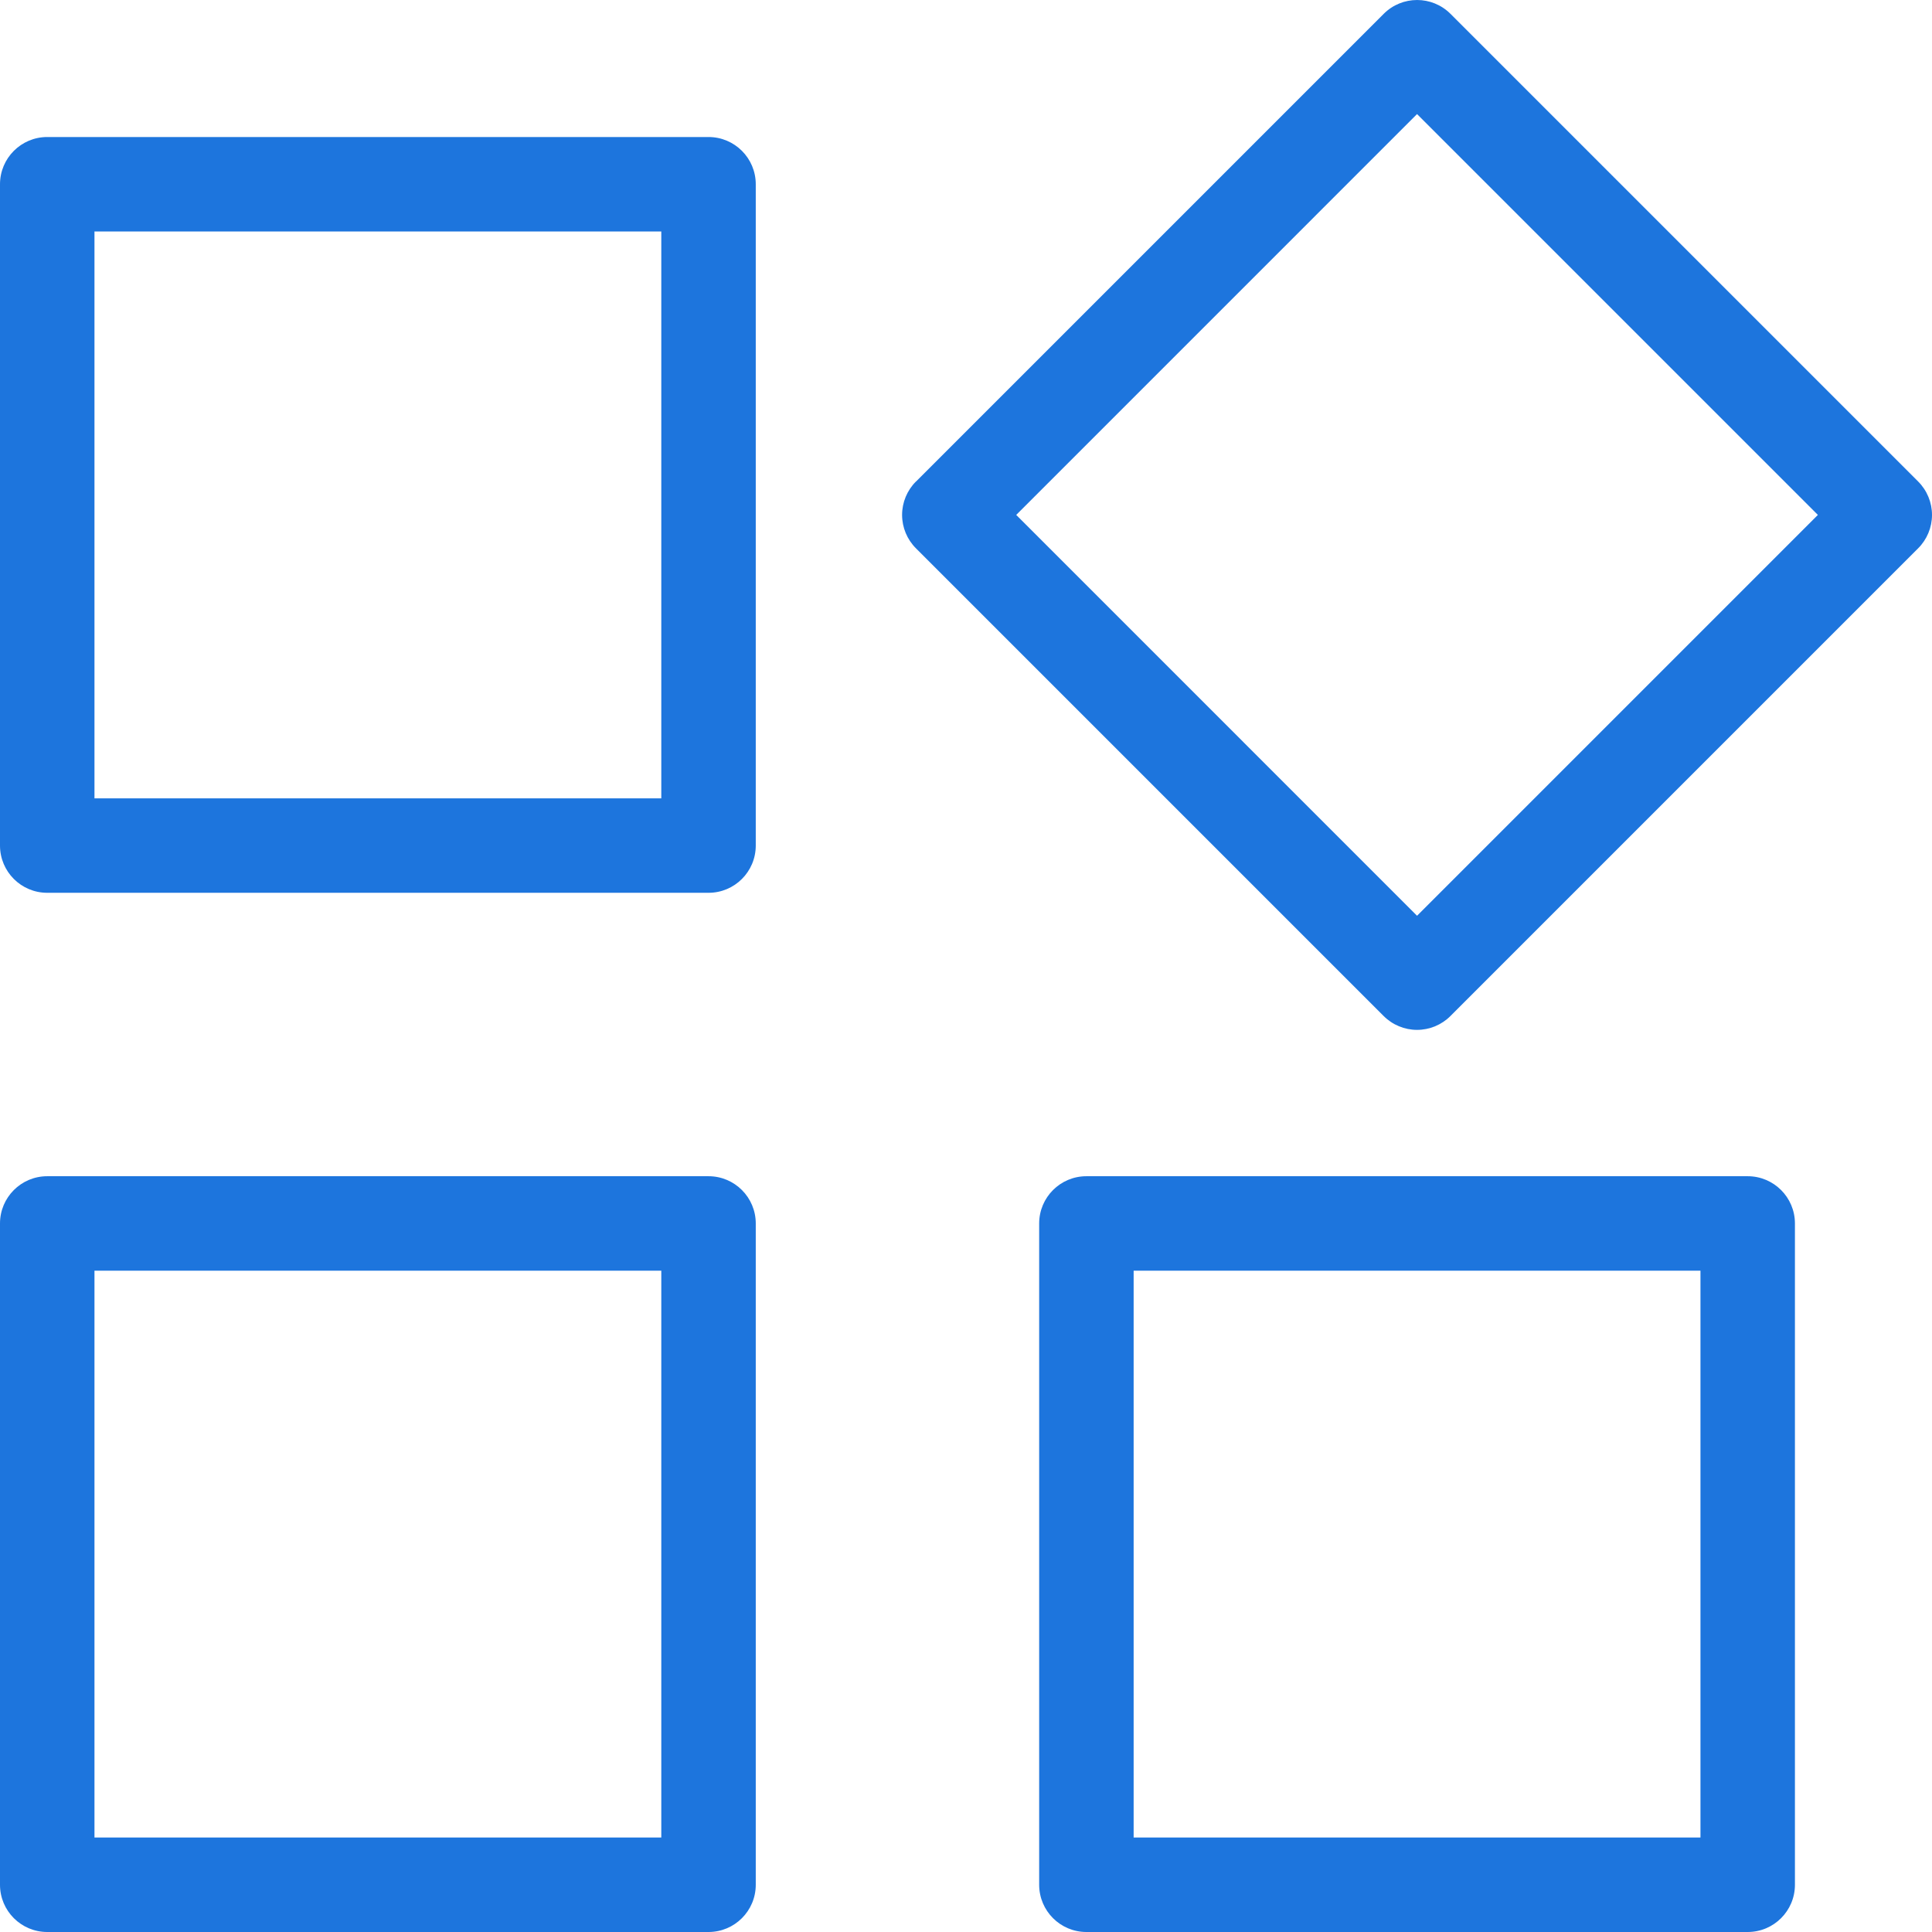 <?xml version="1.0" encoding="UTF-8"?> <svg xmlns="http://www.w3.org/2000/svg" width="300" height="300" viewBox="0 0 300 300" fill="none"><rect x="0" y="0" width="300" height="300" fill="#333333" stroke="none"/> <g clip-path="url(#clip0_959_2534)"> <rect width="300" height="300" fill="white"></rect> <path d="M7.335 21.276H110.02C114.071 21.276 117.354 24.56 117.354 28.611V131.298C117.354 135.35 114.071 138.633 110.02 138.633H7.335C3.283 138.633 0 135.35 0 131.298V28.611C0 24.56 3.283 21.276 7.335 21.276ZM142.248 74.763L214.861 2.149C217.723 -0.716 222.367 -0.716 225.23 2.149L297.843 74.763C299.224 76.138 300 78.007 300 79.955C300 81.903 299.224 83.771 297.843 85.147L225.23 157.761C223.854 159.142 221.986 159.918 220.038 159.918C218.09 159.918 216.222 159.142 214.847 157.761L142.234 85.147C140.853 83.771 140.076 81.903 140.076 79.955C140.076 78.007 140.853 76.138 142.234 74.763H142.248ZM7.335 182.643H110.02C114.071 182.643 117.354 185.927 117.354 189.978V292.665C117.354 296.716 114.071 300 110.02 300H7.335C3.283 300 0 296.716 0 292.665V189.978C0 185.927 3.283 182.643 7.335 182.643ZM168.697 182.643H271.381C275.433 182.643 278.716 185.927 278.716 189.978V292.665C278.716 296.716 275.433 300 271.381 300H168.697C164.645 300 161.362 296.716 161.362 292.665V189.978C161.362 185.927 164.645 182.643 168.697 182.643ZM14.669 35.947V123.965H102.685V35.947H14.669ZM157.797 79.956L220.038 142.199L282.279 79.956L220.038 17.714L157.797 79.956ZM14.669 197.313V285.33H102.685V197.313H14.669ZM176.031 197.313V285.33H264.047V197.313H176.031Z" fill="#1D75DD"></path> </g> <defs> <clipPath id="clip0_959_2534"> <rect width="300" height="300" fill="white"></rect> </clipPath> </defs> </svg> 